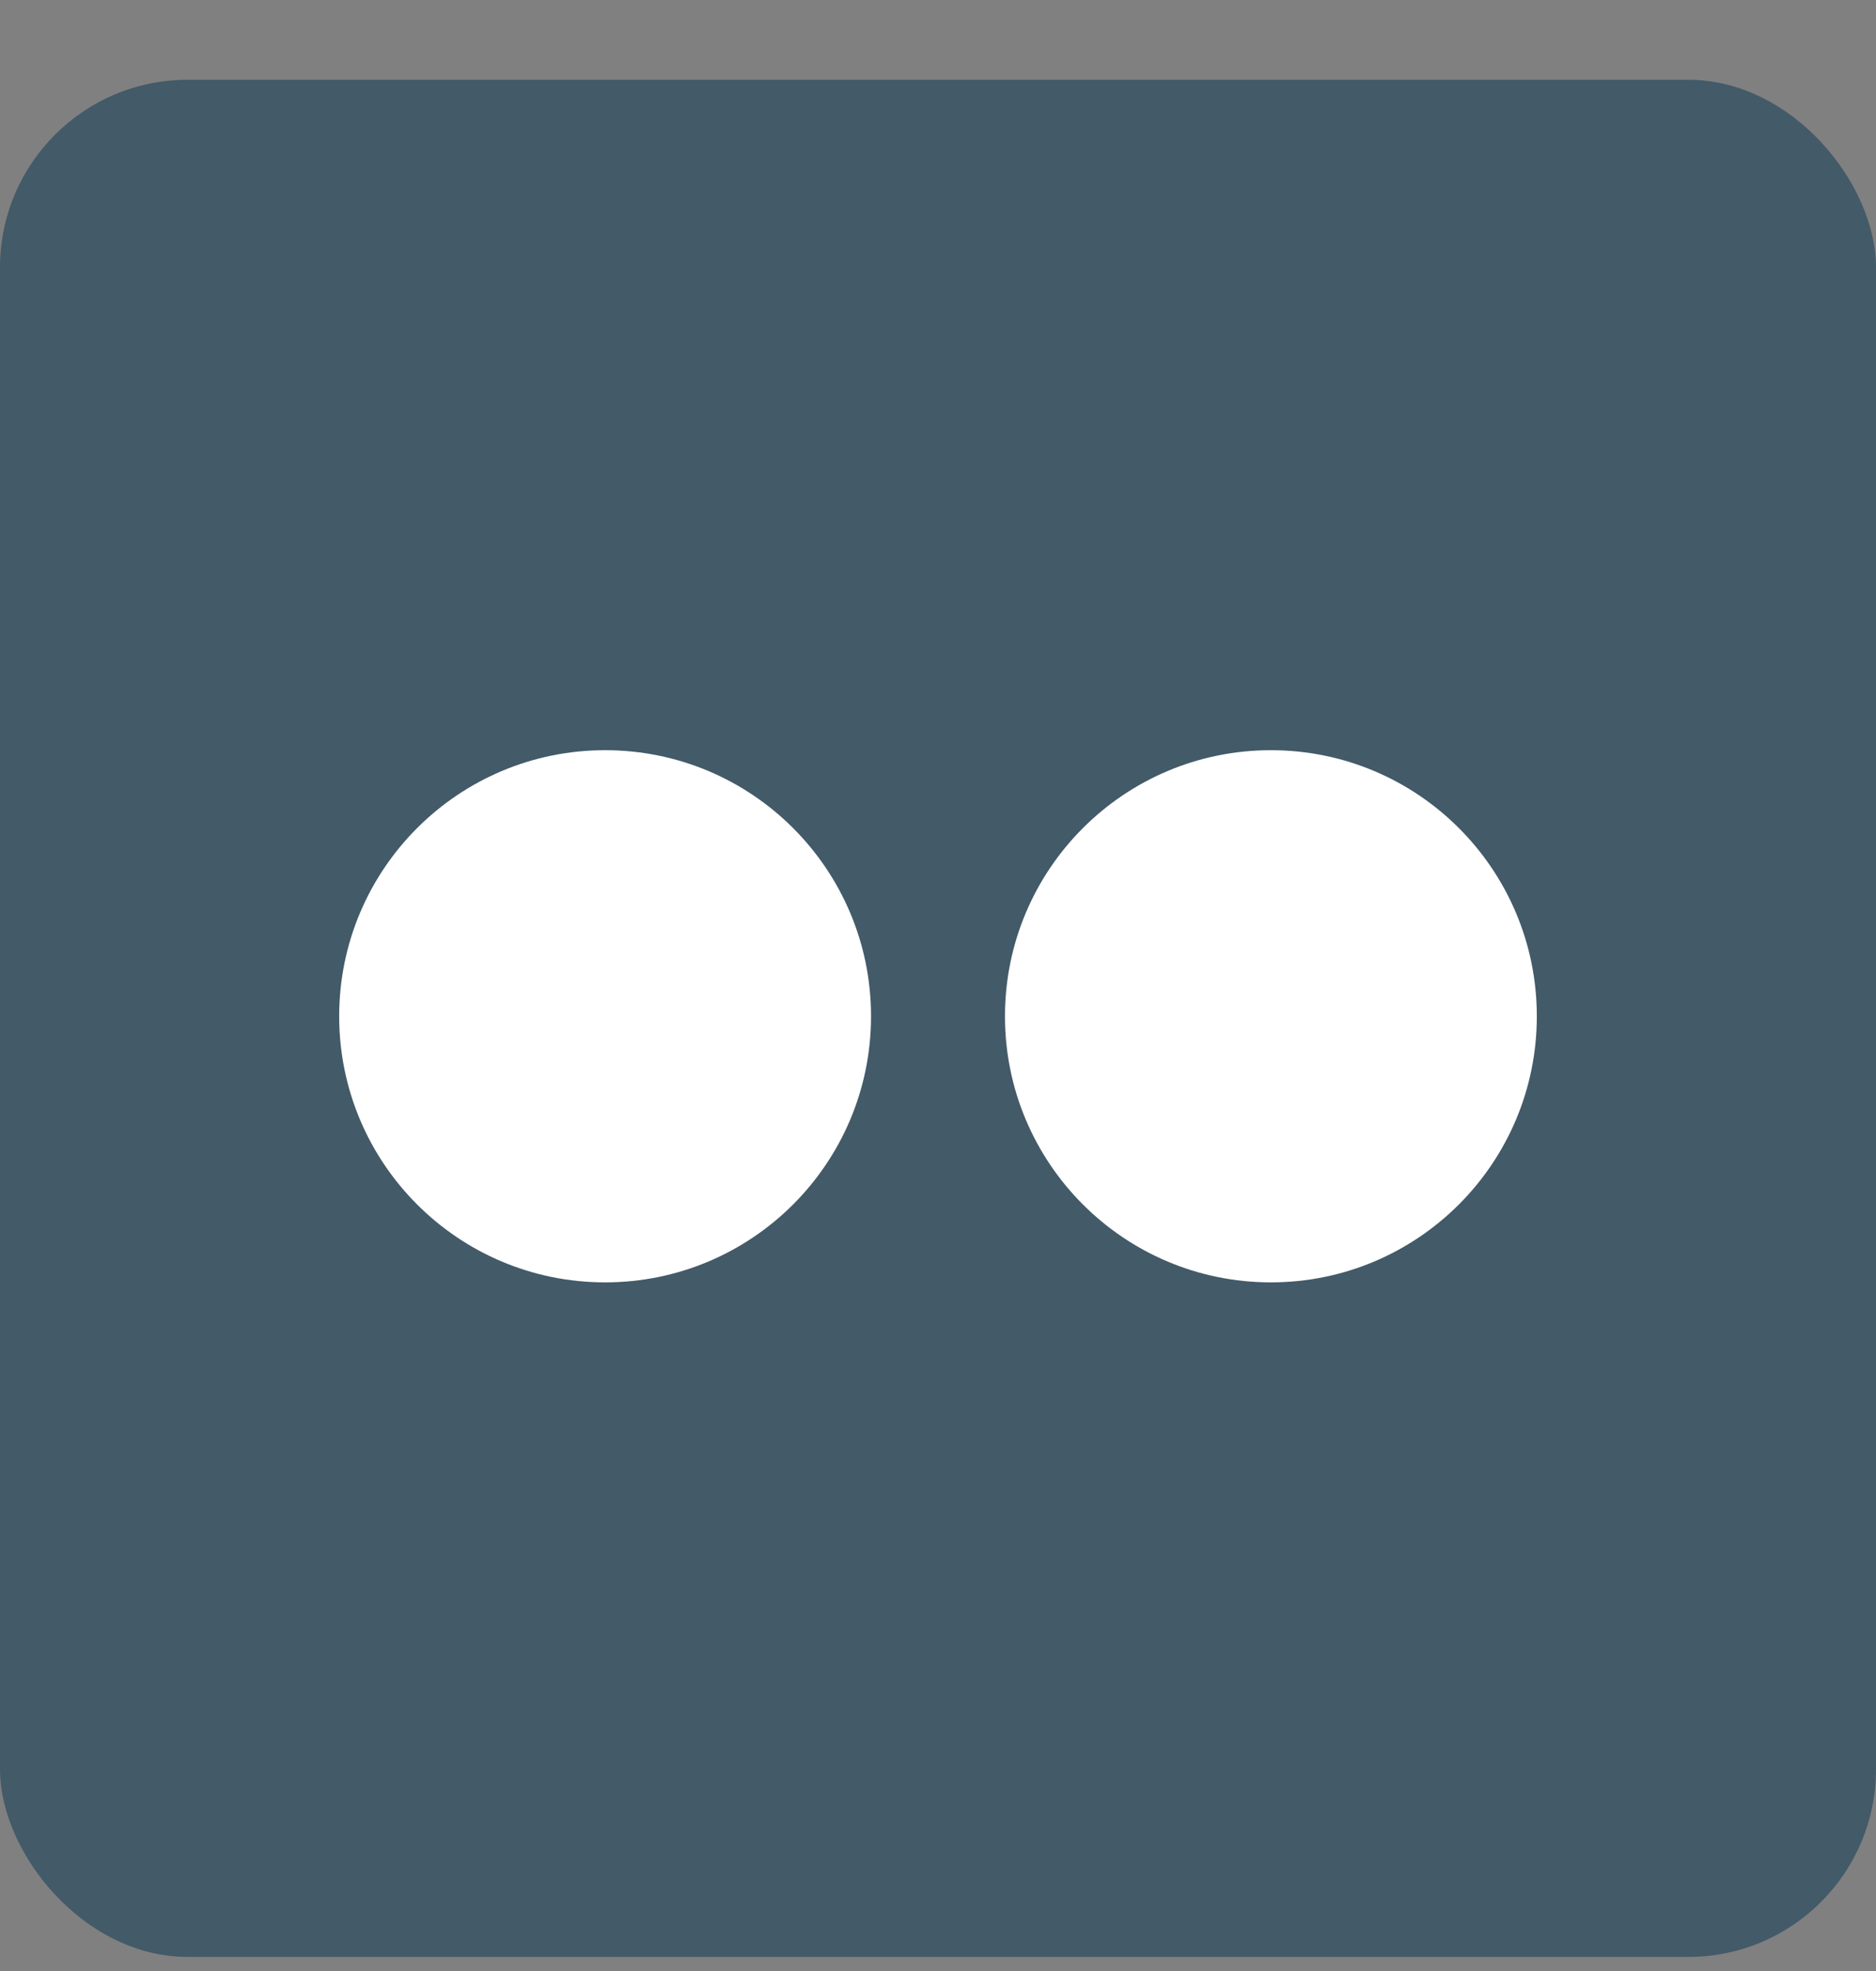 <svg width="20" height="21" viewBox="0 0 20 21" fill="none" xmlns="http://www.w3.org/2000/svg">
<rect x="0" y="0" width="20" height="21" fill="#808080" stroke="none"/>
<rect y="0.85" width="20" height="20" rx="2" fill="#435A68"/>
<circle cx="6.451" cy="10.828" r="2.835" fill="white"/>
<circle cx="13.549" cy="10.828" r="2.835" fill="white"/>
</svg>
